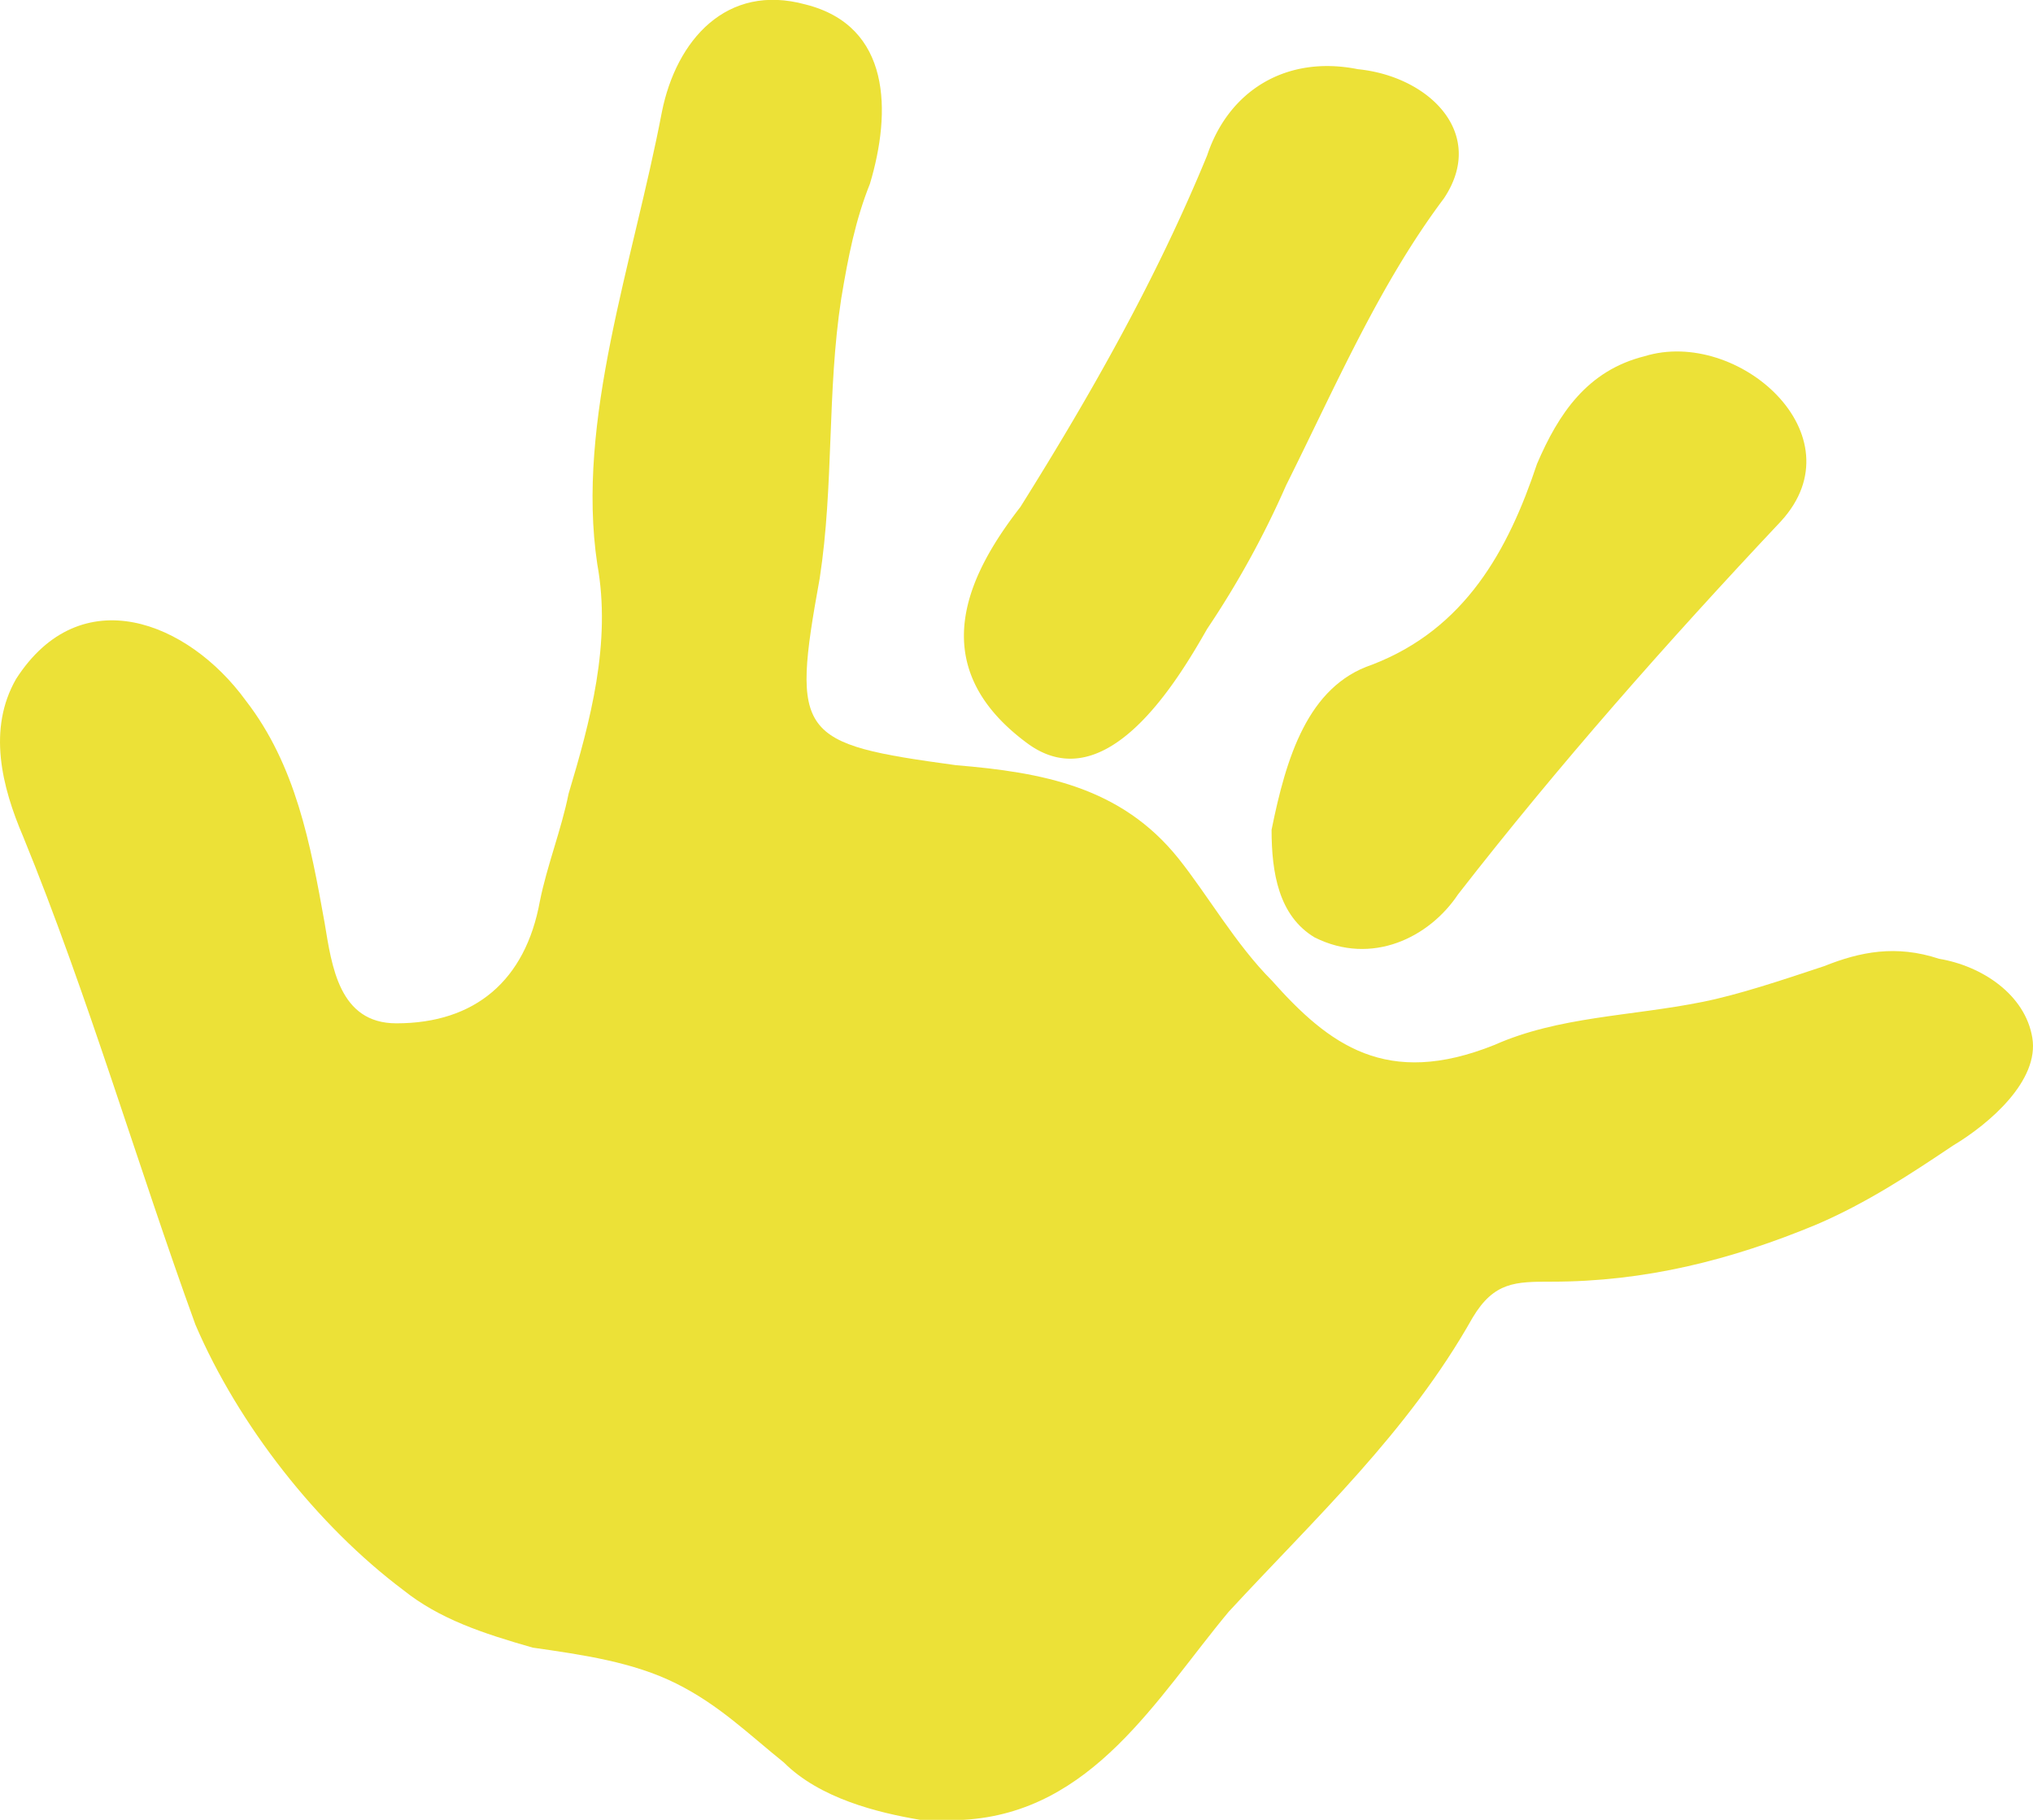 <svg xmlns="http://www.w3.org/2000/svg" width="446.34" height="399.56" viewBox="0 0 446.34 399.56"><path d="M433.34,268.32c-9.46,3.15-18.91,6.3-26.78,7.87-15.76,3.16-31.51,3.16-45.69,9.46-23.63,9.45-36.23,0-48.83-14.18-7.88-7.88-14.18-18.91-20.48-26.78-12.61-15.75-29.93-18.91-48.84-20.48-34.65-4.73-36.23-6.3-29.93-41,3.15-20.48,1.58-41,4.73-61.44,1.57-9.45,3.15-17.32,6.3-25.2,4.72-15.75,4.72-34.66-14.18-39.38-17.33-4.73-28.35,7.87-31.5,23.63-6.31,33.08-18.91,67.73-14.18,99.24,3.15,17.33-1.58,34.66-6.3,50.41-1.58,7.88-4.73,15.75-6.31,23.63-3.15,17.33-14.17,26.78-31.5,26.78-12.6,0-14.18-12.6-15.75-22.05C101,241.54,97.79,224.21,86.77,210c-12.61-17.33-36.24-26.78-50.41-4.72-6.3,11-3.15,23.62,1.57,34.65,14.18,34.66,25.21,72.47,37.81,107.12,9.45,22.06,26.78,44.11,45.68,58.29,7.88,6.3,17.33,9.45,28.36,12.6,11,1.58,22.05,3.15,31.51,7.88s15.75,11,23.63,17.33c7.87,7.87,20.47,11,29.93,12.6h9.45c28.35-1.58,42.53-26.78,58.28-45.68,18.91-20.48,39.39-39.39,53.57-64.59,4.72-7.88,9.45-7.88,17.32-7.88,20.48,0,39.39-4.72,58.29-12.6,11-4.73,20.48-11,29.93-17.33,7.88-4.73,18.9-14.18,17.33-23.63s-11-15.75-20.48-17.33C449.09,263.59,441.21,265.17,433.34,268.32Z" transform="translate(-32.83 -56.22)" fill="#ece137"/><path d="M258.48,219.48c17.32,12.61,33.08-14.17,39.38-25.2a202.08,202.08,0,0,0,17.33-31.51c11-22.05,20.48-44.11,34.65-63,9.46-14.18-3.15-26.78-18.9-28.36-15.75-3.15-28.36,4.73-33.08,18.91-11,26.78-25.21,52-41,77.19C245.87,181.68,234.85,202.15,258.48,219.48Z" transform="translate(-32.83 -56.22)" fill="#ece137"/><path d="M312,238.39c0,9.45,1.57,18.9,9.45,23.63,12.6,6.3,25.2,0,31.5-9.46,22.06-28.35,45.69-55.13,70.89-81.91,17.33-18.91-9.45-42.53-29.93-36.23-12.6,3.15-18.9,12.6-23.63,23.63-6.3,18.9-15.75,36.23-36.23,44.1C319.91,206.88,315.19,222.63,312,238.39Z" transform="translate(-32.83 -56.22)" fill="#ece137"/></svg>